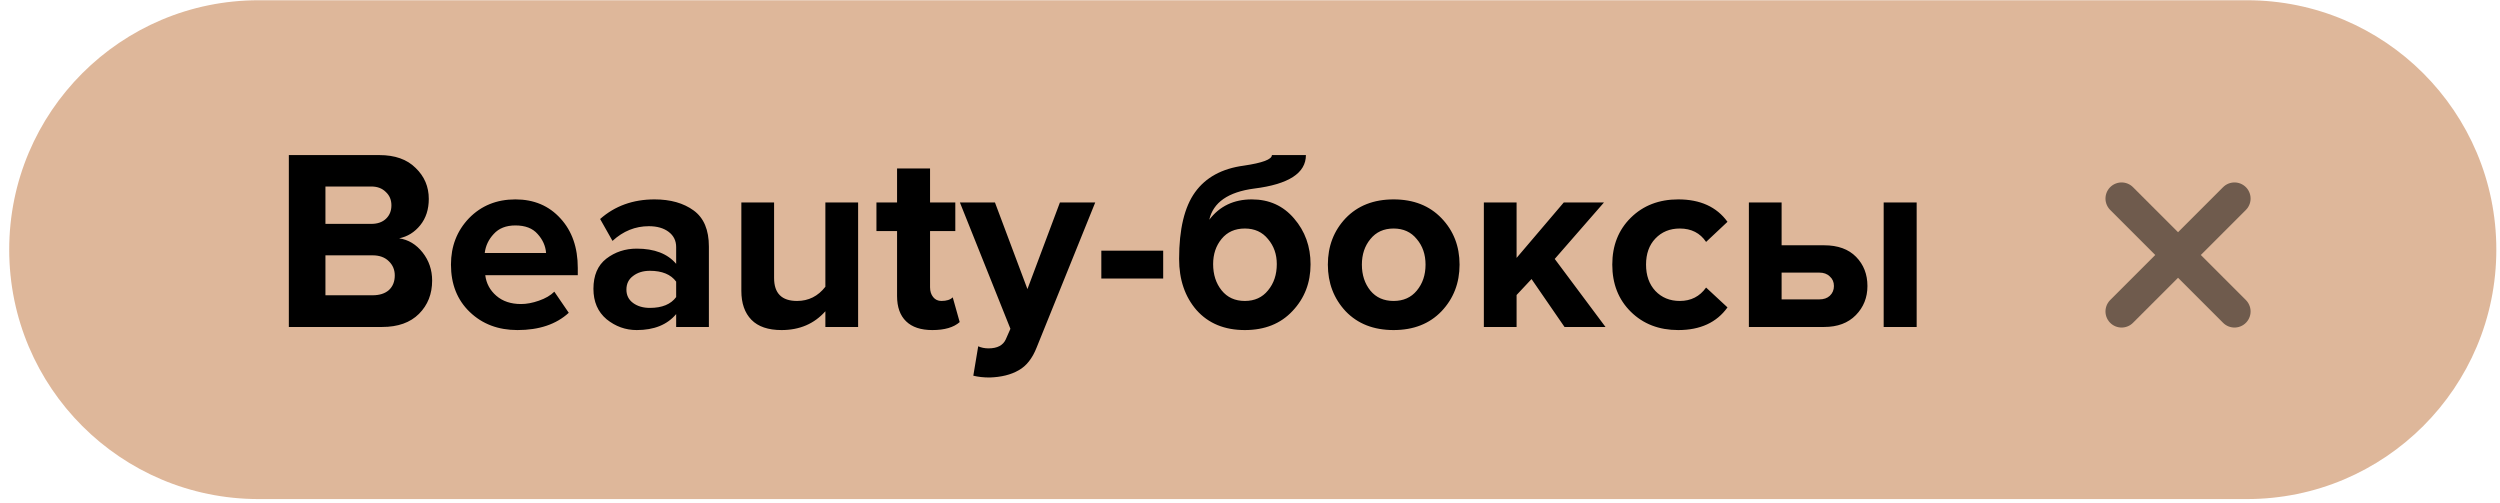 <?xml version="1.0" encoding="UTF-8"?> <svg xmlns="http://www.w3.org/2000/svg" width="194" height="39" viewBox="0 0 194 39" fill="none"> <path opacity="0.8" d="M0.715 19.373C0.715 8.684 9.38 0.019 20.07 0.019H174.36C185.049 0.019 193.715 8.684 193.715 19.373C193.715 30.063 185.049 38.728 174.36 38.728H20.07C9.38 38.728 0.715 30.063 0.715 19.373Z" fill="#D6A581"></path> <path opacity="0.5" d="M164.635 15.407L173.396 24.168M173.396 15.407L164.635 24.168" stroke="black" stroke-width="2.5" stroke-linecap="round" stroke-linejoin="round"></path> <path d="M29.654 25.373L22.414 25.373L22.414 12.034L29.434 12.034C30.647 12.034 31.587 12.367 32.254 13.034C32.934 13.687 33.274 14.487 33.274 15.434C33.274 16.247 33.054 16.927 32.614 17.474C32.174 18.02 31.627 18.36 30.974 18.494C31.694 18.6 32.3 18.967 32.794 19.593C33.287 20.22 33.534 20.947 33.534 21.773C33.534 22.814 33.194 23.674 32.514 24.354C31.834 25.034 30.88 25.373 29.654 25.373ZM28.814 17.373C29.294 17.373 29.674 17.24 29.954 16.974C30.234 16.707 30.374 16.36 30.374 15.934C30.374 15.507 30.227 15.16 29.934 14.893C29.654 14.614 29.28 14.473 28.814 14.473L25.254 14.473L25.254 17.373L28.814 17.373ZM28.914 22.913C29.447 22.913 29.867 22.78 30.174 22.514C30.48 22.233 30.634 21.854 30.634 21.373C30.634 20.933 30.48 20.567 30.174 20.273C29.867 19.967 29.447 19.814 28.914 19.814L25.254 19.814L25.254 22.913L28.914 22.913ZM40.156 25.613C38.662 25.613 37.429 25.147 36.456 24.213C35.482 23.28 34.995 22.053 34.995 20.534C34.995 19.107 35.462 17.907 36.395 16.933C37.342 15.96 38.542 15.473 39.995 15.473C41.435 15.473 42.602 15.967 43.495 16.953C44.389 17.927 44.836 19.207 44.836 20.794L44.836 21.354L37.656 21.354C37.736 21.994 38.022 22.527 38.516 22.953C39.009 23.38 39.649 23.593 40.435 23.593C40.862 23.593 41.322 23.507 41.816 23.334C42.322 23.16 42.722 22.927 43.016 22.634L44.136 24.273C43.162 25.167 41.836 25.613 40.156 25.613ZM42.376 19.634C42.336 19.087 42.115 18.593 41.715 18.154C41.329 17.713 40.755 17.494 39.995 17.494C39.276 17.494 38.715 17.713 38.316 18.154C37.916 18.58 37.682 19.073 37.615 19.634L42.376 19.634ZM55.01 25.373L52.47 25.373L52.47 24.373C51.777 25.2 50.757 25.613 49.41 25.613C48.544 25.613 47.764 25.334 47.07 24.773C46.39 24.2 46.05 23.413 46.05 22.413C46.05 21.373 46.383 20.593 47.05 20.073C47.73 19.553 48.517 19.294 49.41 19.294C50.783 19.294 51.803 19.687 52.47 20.474L52.47 19.174C52.47 18.68 52.277 18.287 51.89 17.994C51.504 17.7 50.99 17.553 50.35 17.553C49.297 17.553 48.357 17.933 47.53 18.694L46.57 16.994C47.717 15.98 49.123 15.473 50.79 15.473C52.03 15.473 53.044 15.76 53.83 16.334C54.617 16.907 55.01 17.84 55.01 19.134L55.01 25.373ZM50.43 23.893C51.377 23.893 52.057 23.613 52.47 23.053L52.47 21.854C52.057 21.294 51.377 21.014 50.43 21.014C49.91 21.014 49.477 21.147 49.13 21.413C48.783 21.667 48.61 22.02 48.61 22.474C48.61 22.913 48.783 23.26 49.13 23.514C49.477 23.767 49.91 23.893 50.43 23.893ZM66.59 25.373L64.049 25.373L64.049 24.154C63.183 25.127 62.05 25.613 60.65 25.613C59.609 25.613 58.83 25.347 58.309 24.814C57.789 24.28 57.529 23.534 57.529 22.573L57.529 15.713L60.069 15.713L60.069 21.573C60.069 22.76 60.663 23.354 61.849 23.354C62.743 23.354 63.476 22.987 64.049 22.253L64.049 15.713L66.59 15.713L66.59 25.373ZM72.352 25.613C71.458 25.613 70.778 25.387 70.312 24.933C69.845 24.48 69.612 23.827 69.612 22.974L69.612 17.933L68.012 17.933L68.012 15.713L69.612 15.713L69.612 13.073L72.172 13.073L72.172 15.713L74.132 15.713L74.132 17.933L72.172 17.933L72.172 22.294C72.172 22.6 72.252 22.854 72.412 23.053C72.572 23.253 72.785 23.354 73.052 23.354C73.452 23.354 73.745 23.26 73.932 23.073L74.472 24.994C74.005 25.407 73.298 25.613 72.352 25.613ZM75.529 29.154L75.909 26.873C76.149 26.98 76.416 27.034 76.709 27.034C77.389 27.034 77.836 26.8 78.049 26.334L78.409 25.514L74.489 15.713L77.209 15.713L79.729 22.433L82.249 15.713L84.989 15.713L80.449 26.953C80.116 27.807 79.649 28.4 79.049 28.733C78.449 29.08 77.696 29.267 76.789 29.294C76.323 29.294 75.903 29.247 75.529 29.154ZM90.263 21.613L85.463 21.613L85.463 19.453L90.263 19.453L90.263 21.613ZM94.799 22.534C95.239 23.08 95.839 23.354 96.599 23.354C97.359 23.354 97.959 23.08 98.399 22.534C98.853 21.987 99.079 21.307 99.079 20.494C99.079 19.733 98.853 19.087 98.399 18.553C97.959 18.007 97.359 17.733 96.599 17.733C95.839 17.733 95.239 18 94.799 18.534C94.359 19.067 94.139 19.72 94.139 20.494C94.139 21.307 94.359 21.987 94.799 22.534ZM96.599 25.613C95.026 25.613 93.779 25.1 92.859 24.073C91.953 23.034 91.499 21.707 91.499 20.093C91.499 17.787 91.913 16.06 92.739 14.914C93.566 13.767 94.826 13.08 96.519 12.854C97.973 12.64 98.699 12.367 98.699 12.034L101.339 12.034C101.339 13.434 99.999 14.3 97.319 14.633C95.306 14.9 94.146 15.707 93.839 17.053C94.639 16 95.739 15.473 97.139 15.473C98.486 15.473 99.579 15.967 100.419 16.953C101.273 17.94 101.699 19.127 101.699 20.514C101.699 21.94 101.233 23.147 100.299 24.134C99.379 25.12 98.146 25.613 96.599 25.613ZM111.862 24.154C110.929 25.127 109.689 25.613 108.142 25.613C106.596 25.613 105.356 25.127 104.422 24.154C103.502 23.167 103.042 21.96 103.042 20.534C103.042 19.107 103.502 17.907 104.422 16.933C105.356 15.96 106.596 15.473 108.142 15.473C109.689 15.473 110.929 15.96 111.862 16.933C112.796 17.907 113.262 19.107 113.262 20.534C113.262 21.96 112.796 23.167 111.862 24.154ZM106.342 22.553C106.782 23.087 107.382 23.354 108.142 23.354C108.902 23.354 109.502 23.087 109.942 22.553C110.396 22.007 110.622 21.334 110.622 20.534C110.622 19.747 110.396 19.087 109.942 18.553C109.502 18.007 108.902 17.733 108.142 17.733C107.382 17.733 106.782 18.007 106.342 18.553C105.902 19.087 105.682 19.747 105.682 20.534C105.682 21.334 105.902 22.007 106.342 22.553ZM124.587 25.373L121.407 25.373L118.847 21.654L117.687 22.893L117.687 25.373L115.147 25.373L115.147 15.713L117.687 15.713L117.687 20.014L121.347 15.713L124.467 15.713L120.647 20.093L124.587 25.373ZM130.233 25.613C128.739 25.613 127.513 25.14 126.553 24.194C125.593 23.247 125.113 22.027 125.113 20.534C125.113 19.053 125.593 17.84 126.553 16.893C127.513 15.947 128.739 15.473 130.233 15.473C131.939 15.473 133.213 16.053 134.053 17.213L132.393 18.773C131.926 18.08 131.246 17.733 130.353 17.733C129.579 17.733 128.946 17.994 128.453 18.514C127.973 19.02 127.733 19.694 127.733 20.534C127.733 21.373 127.973 22.053 128.453 22.573C128.946 23.093 129.579 23.354 130.353 23.354C131.219 23.354 131.899 23.007 132.393 22.314L134.053 23.854C133.213 25.027 131.939 25.613 130.233 25.613ZM135.713 15.713L138.253 15.713L138.253 19.034L141.553 19.034C142.62 19.034 143.446 19.334 144.033 19.933C144.62 20.534 144.913 21.287 144.913 22.194C144.913 23.087 144.613 23.84 144.013 24.453C143.413 25.067 142.593 25.373 141.553 25.373L135.713 25.373L135.713 15.713ZM141.173 21.154L138.253 21.154L138.253 23.233L141.173 23.233C141.52 23.233 141.793 23.14 141.993 22.953C142.206 22.753 142.313 22.5 142.313 22.194C142.313 21.887 142.206 21.64 141.993 21.453C141.793 21.253 141.52 21.154 141.173 21.154ZM148.733 25.373L146.173 25.373L146.173 15.713L148.733 15.713L148.733 25.373Z" fill="black"></path> </svg> 